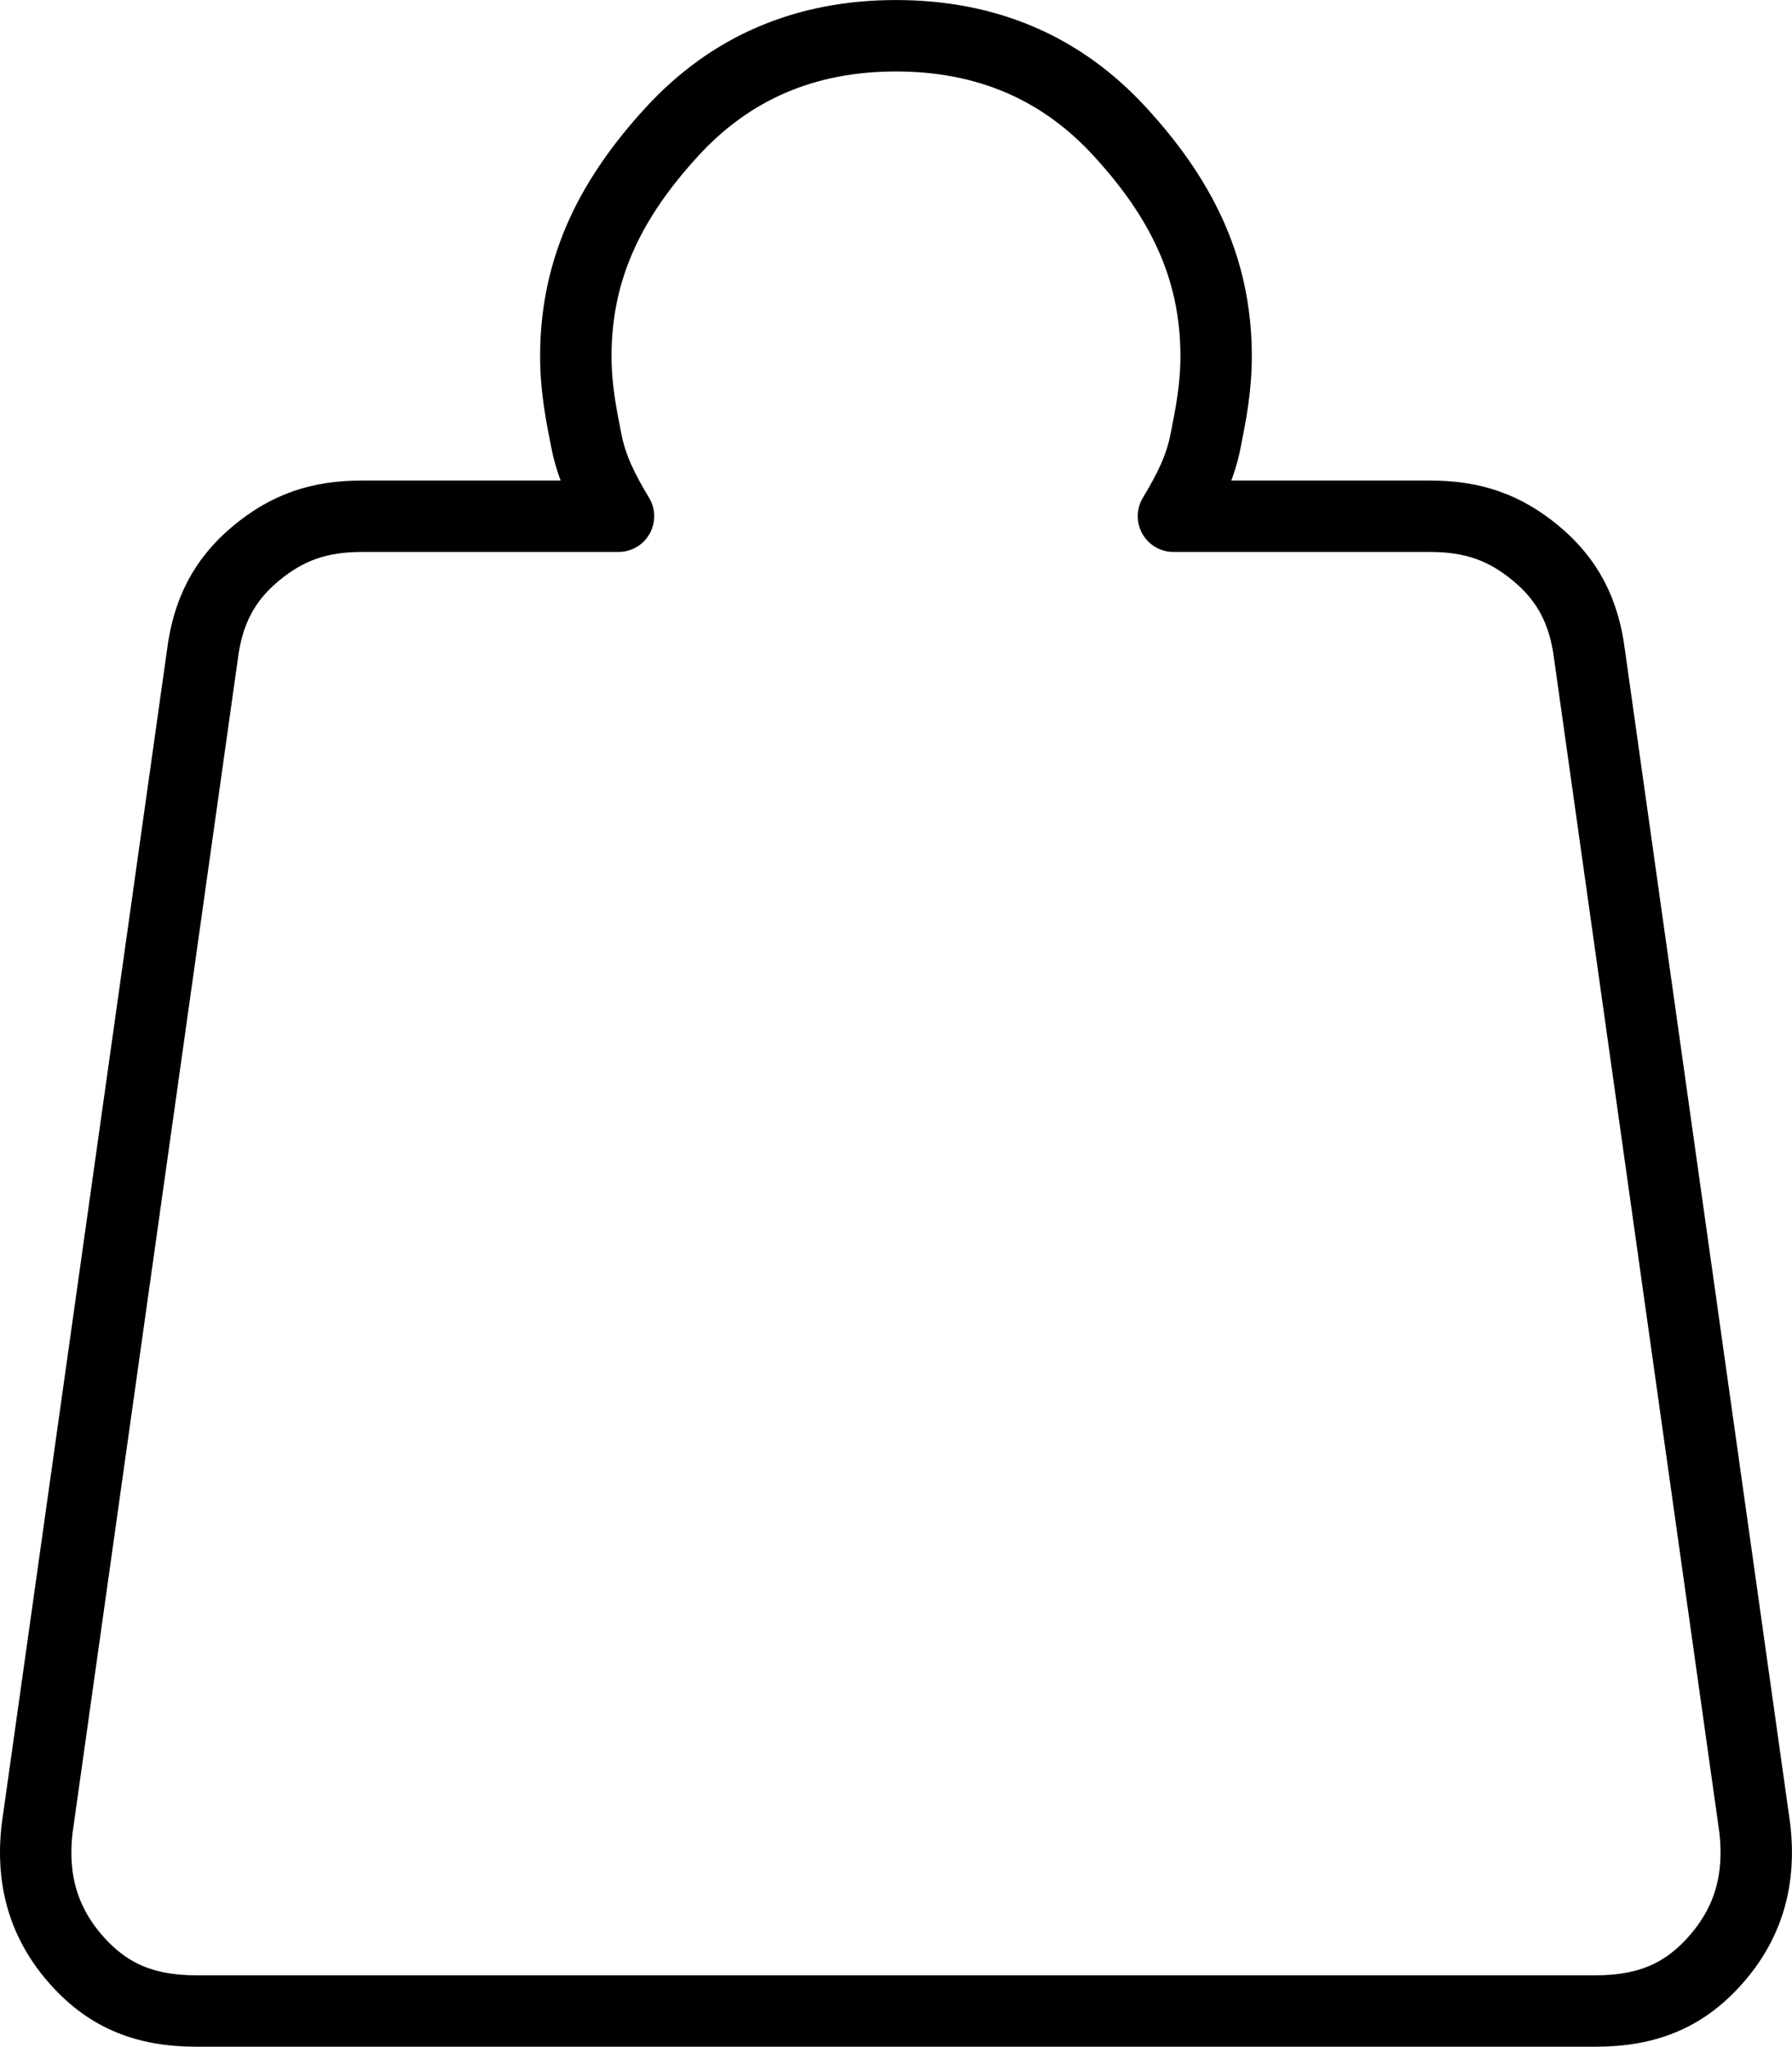 <?xml version="1.0" encoding="UTF-8"?>
<svg id="uuid-bc4ae522-ce7a-4202-bacd-988ff217ef06" data-name="Warstwa 2" xmlns="http://www.w3.org/2000/svg" viewBox="0 0 569.26 649.78">
  <defs>
    <style>
      .uuid-88e589df-5ab9-4dc3-a9c9-244b8fb8fd62 {
        fill: none;
        stroke: #000;
        stroke-linejoin: round;
        stroke-width: 22.68px;
      }
    </style>
  </defs>
  <g id="uuid-6fdb968a-ab10-49c7-9c2f-83f73973e3e7" data-name="Warstwa 1">
    <path class="uuid-88e589df-5ab9-4dc3-a9c9-244b8fb8fd62" d="M557.5,580.82l-52.54-372.87c-1.69-13.56-6.78-23.73-16.95-32.2-10.17-8.47-20.34-11.86-33.9-11.86h-81.35c5.08-8.47,8.47-15.25,10.17-23.73,1.69-8.47,3.39-16.95,3.39-27.12,0-28.81-11.86-50.85-30.51-71.18-18.64-20.34-42.37-30.51-71.19-30.51s-52.54,10.17-71.19,30.51c-18.64,20.34-30.51,42.37-30.51,71.18,0,10.17,1.7,18.64,3.39,27.12,1.7,8.47,5.08,15.25,10.17,23.73h-81.35c-13.56,0-23.73,3.39-33.9,11.86-10.17,8.47-15.25,18.64-16.95,32.2L11.75,580.82c-1.7,15.25,1.69,28.81,11.86,40.68,10.17,11.86,22.03,16.95,38.98,16.95h444.06c16.95,0,28.81-5.08,38.98-16.95,10.17-11.86,13.56-25.42,11.86-40.68Z"/>
  </g>
</svg>